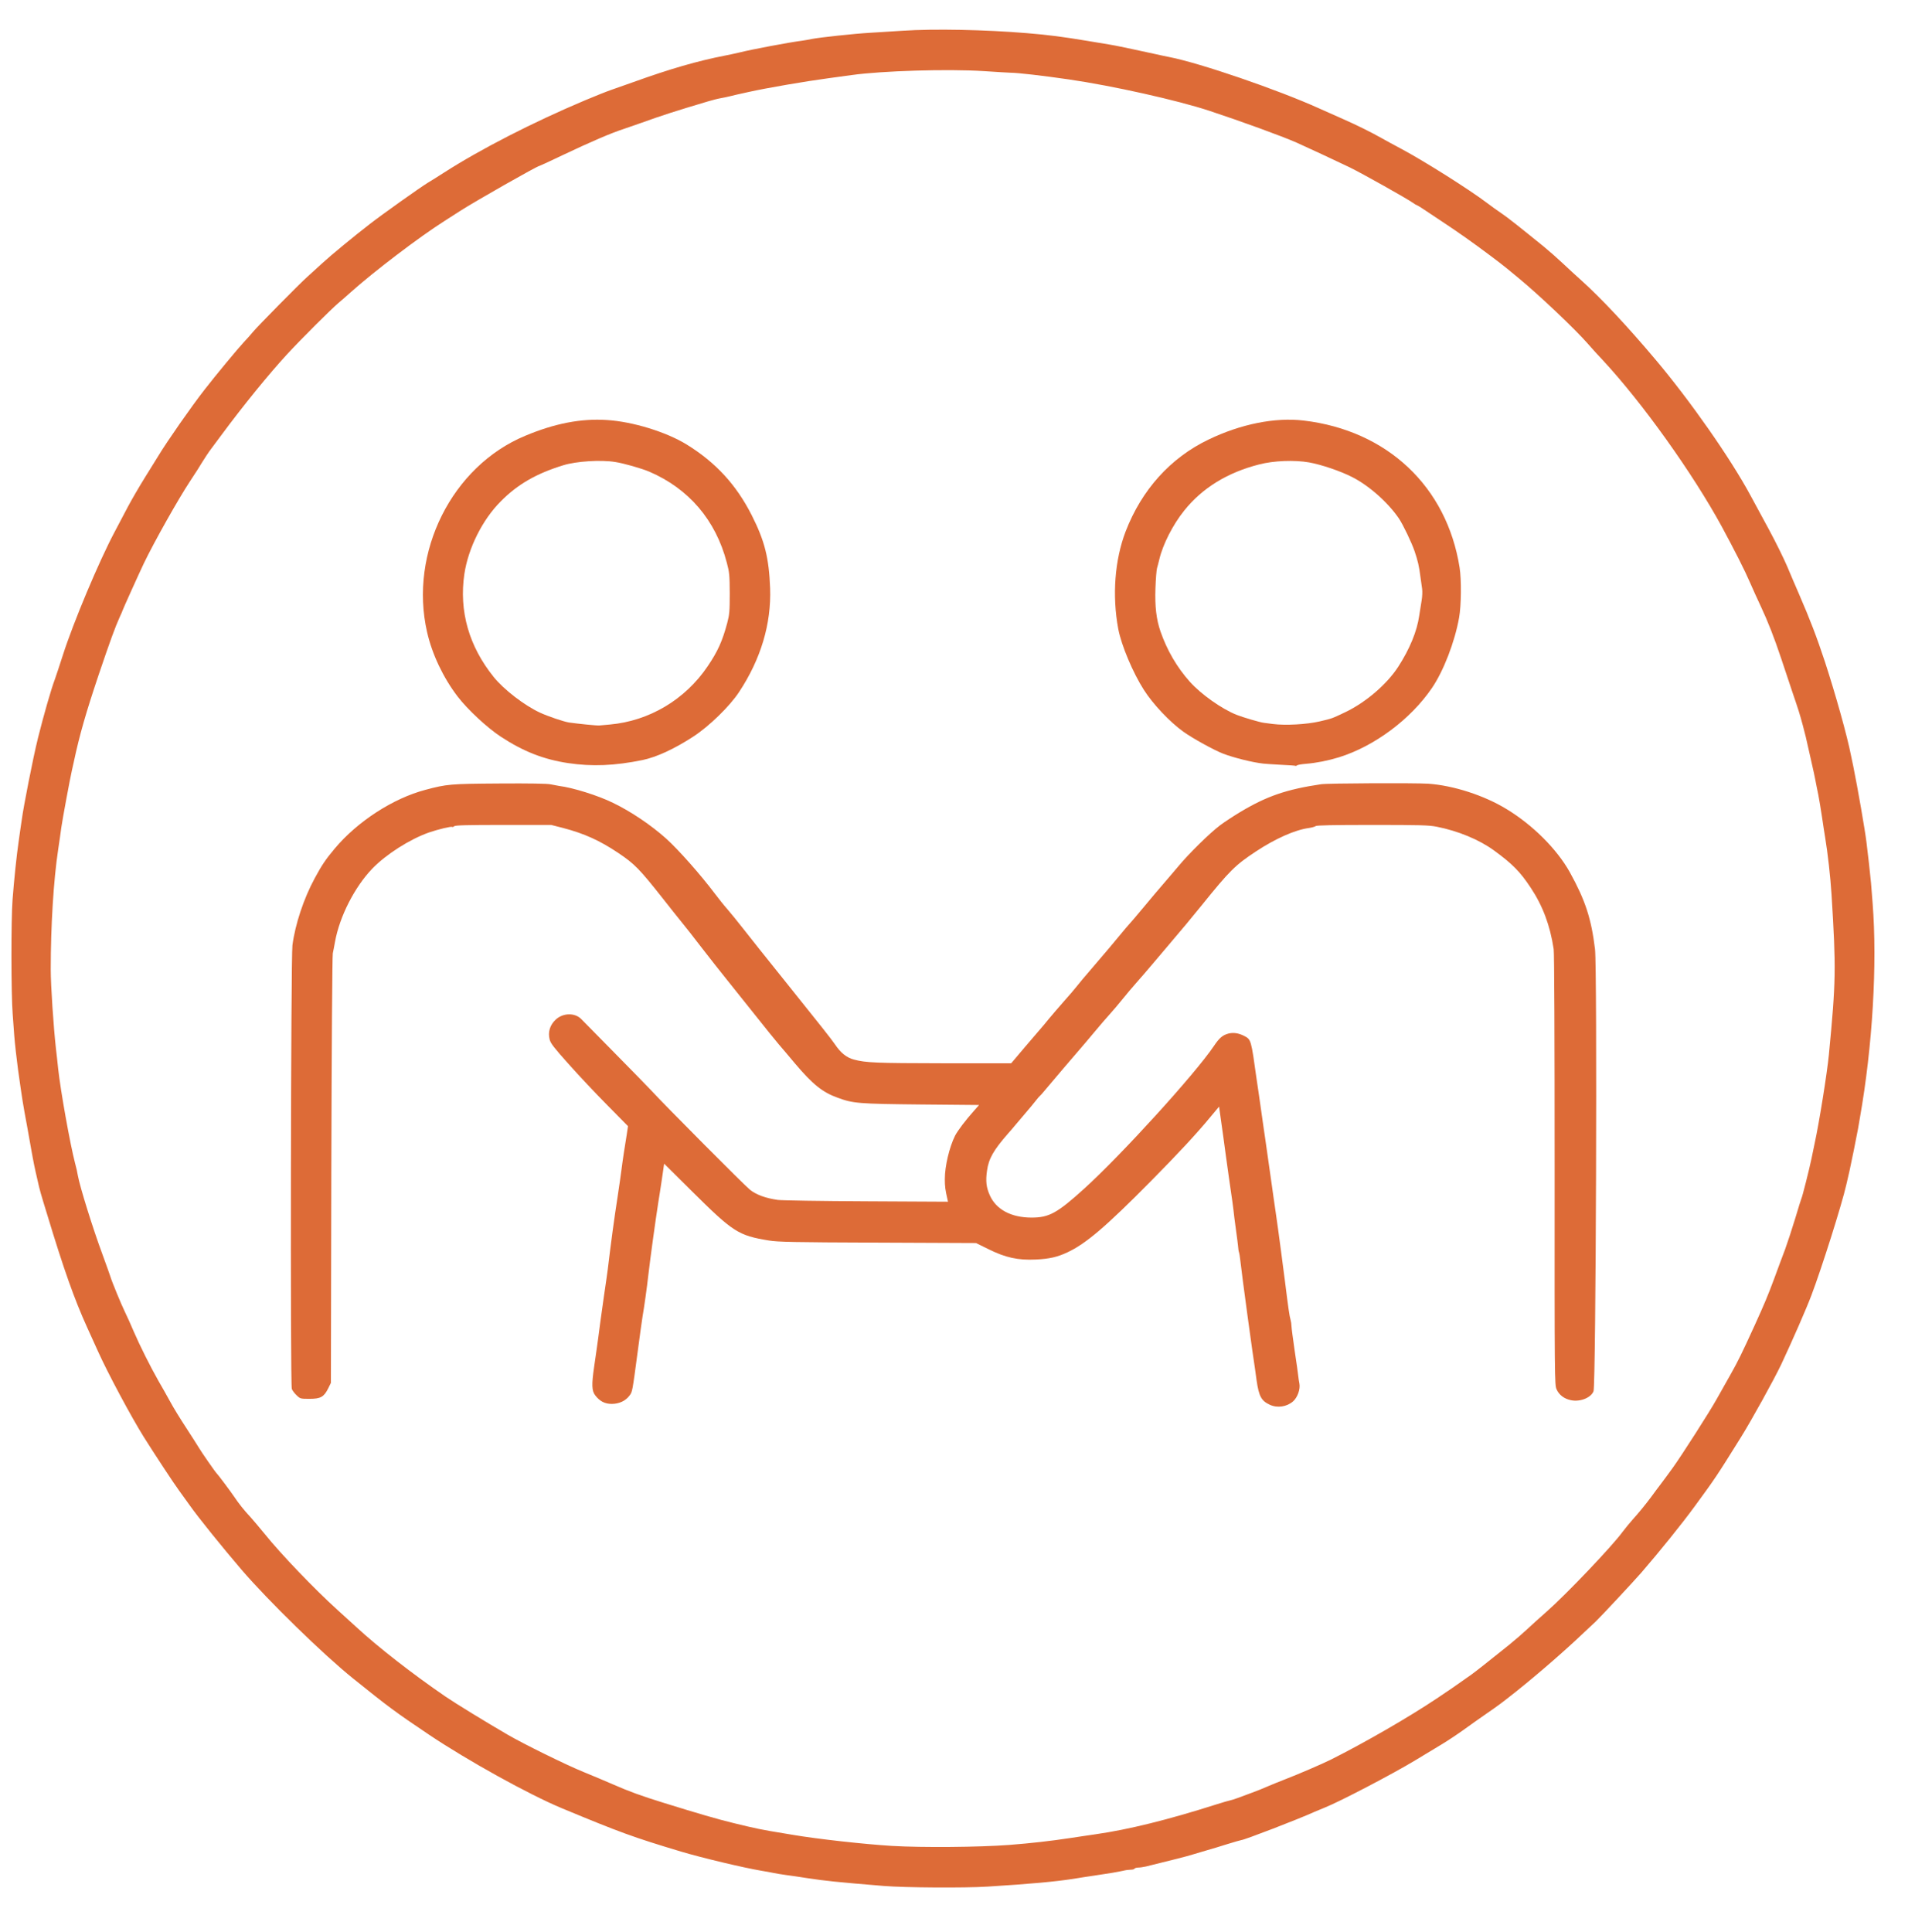 <?xml version="1.0" encoding="utf-8"?>
<!DOCTYPE svg PUBLIC "-//W3C//DTD SVG 1.0//EN" "http://www.w3.org/TR/2001/REC-SVG-20010904/DTD/svg10.dtd">
<svg version="1.0" xmlns="http://www.w3.org/2000/svg" width="906px" height="914px" viewBox="0 0 906 914" preserveAspectRatio="xMidYMid meet">
 <g fill="#dd6b37">
  <path d="M418.25 892.20 c-23 -1.90 -27.65 -2.40 -36.25 -3.70 -3.70 -0.60 -8.30 -1.25 -10.25 -1.50 -1.90 -0.25 -4.50 -0.70 -5.75 -0.95 -1.25 -0.25 -3.80 -0.75 -5.75 -1.05 -8.35 -1.40 -28.10 -6.10 -38 -9.05 -22.65 -6.80 -28.95 -9.10 -56.50 -20.55 -15.60 -6.50 -44.65 -22.60 -62.75 -34.75 -16.15 -10.85 -19.35 -13.25 -36 -26.65 -13.95 -11.20 -40.10 -36.70 -52.80 -51.50 -8.95 -10.45 -20.45 -24.70 -24.35 -30.25 -1.55 -2.20 -3.85 -5.35 -5.05 -7 -2.45 -3.30 -11.85 -17.60 -16.80 -25.50 -6 -9.60 -17.05 -30.25 -21.65 -40.50 -1.25 -2.75 -3.55 -7.80 -5.10 -11.25 -6.10 -13.45 -11 -27.25 -18.95 -53.50 -3.15 -10.25 -3.45 -11.30 -4.50 -16 -1.45 -6.25 -1.85 -8.15 -3.15 -15.45 -0.70 -4 -1.45 -8.30 -1.70 -9.55 -2.15 -11.55 -2.40 -13.10 -4.45 -27.75 -0.65 -4.80 -1.50 -12.40 -1.75 -15.75 -0.10 -1.50 -0.45 -6.10 -0.75 -10.25 -0.75 -9.55 -0.80 -44.75 -0.05 -54.25 0.70 -9.20 1.90 -20.80 2.85 -27.25 0.40 -2.75 0.85 -5.80 0.95 -6.75 0.80 -5.50 1.35 -9.05 1.80 -11.25 0.25 -1.35 1.15 -6 1.95 -10.25 1.35 -6.95 3.30 -16.20 4.50 -21 2.65 -10.60 6.20 -23.05 8 -27.75 0.50 -1.35 2.20 -6.55 3.80 -11.50 4.90 -15.30 17 -44.15 24.45 -58.15 1.70 -3.20 4.50 -8.55 6.25 -11.85 1.75 -3.30 5.40 -9.60 8.15 -14 2.75 -4.40 5.55 -8.95 6.30 -10.15 4.10 -6.80 15.75 -23.50 21.90 -31.35 5.15 -6.65 15.55 -19.20 18.40 -22.25 1.70 -1.80 3.70 -4.05 4.45 -5 2.05 -2.50 22 -22.75 25.55 -25.90 1.65 -1.50 4.90 -4.45 7.25 -6.60 4.30 -3.95 14.80 -12.60 22.50 -18.55 6 -4.65 23.60 -17.15 27.50 -19.55 1.80 -1.05 5.15 -3.20 7.50 -4.70 17.20 -11.05 42 -23.80 66.80 -34.25 4.65 -1.95 10.25 -4.20 12.45 -4.95 2.20 -0.75 6.95 -2.45 10.50 -3.70 17.05 -6.15 30.35 -10 43.25 -12.50 2.05 -0.40 5.10 -1.05 6.75 -1.45 5.50 -1.40 23.75 -4.85 29.75 -5.60 1.25 -0.20 3.25 -0.50 4.50 -0.80 3.85 -0.75 19.90 -2.50 27.75 -2.95 4.15 -0.25 11 -0.70 15.25 -0.95 14.75 -1 39.45 -0.50 59.05 1.15 9.85 0.80 17.10 1.75 28.45 3.65 4.25 0.70 8.90 1.45 10.25 1.70 2.40 0.35 11.25 2.20 21 4.35 2.50 0.55 5.85 1.30 7.50 1.60 14.60 2.85 51.40 15.50 70.65 24.20 2.70 1.20 7.80 3.50 11.35 5.05 6.50 2.85 13.75 6.45 18.50 9.15 1.40 0.80 5.70 3.15 9.65 5.25 10.70 5.75 31.65 18.95 40.10 25.35 2.05 1.55 5.15 3.80 6.90 4.95 2.90 1.95 8.25 6.20 19.85 15.60 2.50 2.05 6.65 5.70 9.30 8.20 2.60 2.45 6.50 6.05 8.65 7.95 9.40 8.45 21.75 21.65 35.15 37.55 16.35 19.40 35.40 46.65 44.80 64.10 1.75 3.25 5.70 10.50 8.75 16.15 3.05 5.65 6.95 13.50 8.65 17.50 1.65 4 4.15 9.75 5.45 12.75 5.55 12.85 8.35 20.15 12.35 32.20 5.05 15.50 10.55 35.05 12.40 44.55 0.20 0.95 0.65 3.20 1.05 5 2.10 10.30 5.60 30.50 6.25 36 0.20 1.80 0.70 6.20 1.15 9.75 0.40 3.60 0.85 7.85 1 9.50 0.15 1.65 0.45 5.95 0.75 9.50 2.25 28.85 0 67.45 -6 101.50 -0.30 1.65 -0.70 4 -0.90 5.25 -0.45 2.65 -3.45 17.45 -4.05 20 -0.20 0.95 -0.90 3.90 -1.50 6.50 -2.15 9.45 -11.60 39.30 -16.50 52.25 -2.45 6.50 -8.85 21.10 -14.30 32.75 -3.45 7.25 -14 26.35 -19.25 34.75 -11.35 18.20 -11.95 19.10 -21.70 32.40 -6.15 8.40 -16.30 21 -25.20 31.30 -3.70 4.25 -19.70 21.40 -21.70 23.25 -0.90 0.80 -3.30 3.05 -5.35 5 -8.80 8.40 -21.60 19.55 -32.25 28.05 -6.95 5.50 -7.85 6.20 -15.10 11.20 -2.15 1.50 -6.50 4.55 -9.65 6.85 -3.15 2.25 -7.75 5.30 -10.25 6.80 -2.45 1.50 -8.20 4.95 -12.75 7.70 -10.65 6.45 -35.75 19.55 -42.70 22.30 -1.40 0.55 -3.65 1.50 -5.05 2.10 -7.20 3.30 -33.20 13.30 -34.50 13.30 -0.25 0 -3.30 0.90 -6.75 1.95 -3.45 1.10 -7.60 2.35 -9.25 2.80 -1.65 0.50 -4.70 1.40 -6.75 2 -3.15 1 -9.40 2.55 -22.40 5.75 -1.15 0.25 -2.75 0.50 -3.60 0.50 -0.80 0 -1.60 0.25 -1.75 0.50 -0.15 0.30 -0.95 0.50 -1.75 0.50 -0.85 0 -2.45 0.20 -3.60 0.50 -3.05 0.65 -6.80 1.30 -13.40 2.25 -3.15 0.45 -7.65 1.15 -10 1.55 -8.55 1.35 -20.65 2.45 -40.75 3.70 -10.95 0.70 -39.30 0.50 -49 -0.30z m59 -19.40 c10.75 -0.85 19.30 -1.80 29.25 -3.30 3.45 -0.55 8.75 -1.30 11.75 -1.75 15.75 -2.25 34.30 -6.85 57.25 -14.15 3.15 -1 6.10 -1.85 6.50 -1.90 0.40 -0.05 2 -0.55 3.50 -1.10 1.50 -0.55 4.55 -1.65 6.75 -2.50 2.20 -0.80 5.60 -2.15 7.60 -3.05 1.95 -0.85 5.55 -2.30 8 -3.25 6.25 -2.40 17.85 -7.40 21.65 -9.30 16.05 -8.05 36.70 -19.95 50.25 -29 5.75 -3.80 8.60 -5.80 16.45 -11.35 1.95 -1.40 7.80 -6 17.80 -14.05 2.90 -2.35 6.70 -5.65 8.50 -7.35 1.80 -1.70 5.95 -5.45 9.25 -8.35 9.35 -8.25 30.70 -30.65 35.85 -37.65 1.25 -1.65 3.35 -4.25 4.70 -5.75 3.20 -3.55 6.45 -7.55 9 -11 1.10 -1.50 3.35 -4.55 5 -6.70 1.60 -2.15 3.95 -5.30 5.15 -7 4 -5.55 17.40 -26.45 20.65 -32.30 1.75 -3.15 4.85 -8.65 6.90 -12.25 3.20 -5.70 4.95 -9.20 11.25 -23 4.40 -9.70 6 -13.45 9 -21.50 1.80 -4.95 4.20 -11.35 5.30 -14.25 1.05 -2.90 3.20 -9.40 4.75 -14.50 1.50 -5.05 2.85 -9.35 2.95 -9.50 0.40 -0.65 3.80 -14.10 4.80 -19 0.60 -2.90 1.25 -6.15 1.50 -7.25 2.05 -9.30 5.85 -32.95 6.70 -41.75 3.35 -34.95 3.45 -40.55 1.25 -75.95 -0.50 -8.05 -1.80 -19.70 -3 -26.80 -0.30 -1.65 -0.95 -6.05 -1.50 -9.75 -0.55 -3.70 -1.35 -8.45 -1.75 -10.50 -0.45 -2.05 -1 -5 -1.30 -6.50 -0.55 -2.90 -0.75 -3.75 -2.50 -11.50 -1.95 -8.85 -2.55 -11.25 -3.50 -14.75 -1.65 -6.05 -2.05 -7.30 -4.85 -15.50 -1.45 -4.40 -3.90 -11.70 -5.40 -16.20 -3.40 -10.20 -6.35 -17.65 -9.70 -24.80 -1.45 -3 -3.70 -8.10 -5.10 -11.25 -2.40 -5.60 -7.15 -14.95 -13.25 -26.25 -13.75 -25.25 -37.55 -58.60 -56.35 -78.85 -2.25 -2.35 -5.40 -5.85 -7.05 -7.75 -5.95 -6.85 -23 -23 -32.50 -30.85 -1.90 -1.60 -4.50 -3.70 -5.70 -4.70 -1.25 -1 -2.85 -2.30 -3.60 -2.85 -0.70 -0.55 -2.75 -2.10 -4.50 -3.40 -8.20 -6.15 -14.85 -10.85 -22.20 -15.70 -4.40 -2.90 -8.95 -5.95 -10.15 -6.75 -1.20 -0.75 -2.25 -1.40 -2.40 -1.40 -0.15 0 -0.90 -0.40 -1.60 -0.95 -3.05 -2.15 -24.15 -14 -30.10 -16.90 -4.75 -2.30 -21.90 -10.30 -25 -11.65 -7.15 -3.15 -26.30 -10.10 -41.25 -15.05 -14.95 -4.95 -45.95 -11.90 -66.75 -14.90 -12.05 -1.75 -24.10 -3.15 -27.50 -3.15 -0.70 0 -6.30 -0.35 -12.50 -0.75 -17.20 -1.10 -48.15 -0.15 -62.50 1.85 -1.80 0.25 -6.75 0.95 -11 1.50 -11.15 1.50 -28.95 4.55 -37.75 6.50 -5.65 1.25 -6.60 1.45 -8.75 2 -1.25 0.30 -3.25 0.75 -4.50 0.95 -1.25 0.20 -3.95 0.90 -6 1.50 -15.65 4.65 -22.10 6.75 -31.25 10.05 -3.55 1.25 -7.40 2.60 -8.50 2.95 -6.15 2 -15.15 5.85 -29.40 12.60 -5.70 2.75 -10.55 4.95 -10.70 4.95 -0.95 0 -30.40 16.75 -37.40 21.25 -2.45 1.60 -5.75 3.65 -7.25 4.65 -11.95 7.55 -33.70 24.10 -44.80 34.05 -1.40 1.25 -3.85 3.45 -5.50 4.80 -3.75 3.20 -17.40 16.80 -24.30 24.25 -8.50 9.20 -20.85 24.35 -31.30 38.50 -1.35 1.80 -3.45 4.60 -4.65 6.25 -1.25 1.65 -3.10 4.45 -4.20 6.25 -1.05 1.80 -3.65 5.85 -5.75 9 -5.60 8.45 -17.15 29 -21.95 39 -2.40 5.05 -10.05 22 -10.05 22.25 0 0.15 -0.65 1.65 -1.45 3.35 -2.05 4.55 -4.35 10.80 -9.80 26.90 -6.15 18.30 -9.15 28.80 -11.80 41.25 -0.30 1.40 -0.75 3.30 -0.95 4.25 -0.80 3.45 -4.50 23.30 -5 27 -0.25 2.05 -0.95 6.80 -1.50 10.50 -2.15 14.25 -3.50 35.75 -3.50 56.60 0 7.60 1.30 27 2.45 37.40 0.30 2.35 0.75 6.60 1.05 9.50 1.15 10.60 5.65 35.70 8 44.75 0.75 2.80 0.95 3.75 1.30 5.75 0.95 5.35 7.20 25.40 11.70 37.50 1.85 5.10 3.55 9.80 3.75 10.50 0.70 2.40 5.20 13.30 6.90 16.75 0.95 1.95 2.80 6 4.05 9 2.90 6.75 7.95 16.80 11.75 23.50 1.60 2.75 4.15 7.25 5.65 10 1.50 2.80 4.90 8.30 7.50 12.25 2.60 4 5.25 8.15 5.90 9.25 1.25 2.15 8 11.85 8.50 12.25 0.55 0.45 6.70 8.70 8.25 11 2 3.05 4.95 6.75 7.80 9.75 1.25 1.40 4.30 5 6.75 8 7.40 9.25 23.55 26.10 34.45 35.95 3.05 2.75 7 6.35 8.80 8 10.20 9.45 26.80 22.35 42.20 32.90 4.85 3.30 17.95 11.35 29.45 18.05 7.55 4.40 27.55 14.25 35.80 17.60 4.55 1.85 10.80 4.50 13.90 5.85 7.85 3.45 13.40 5.45 23.85 8.70 16.90 5.25 25.50 7.75 33.50 9.70 10.25 2.50 13.35 3.15 23.25 4.75 0.95 0.15 3 0.50 4.50 0.75 11.70 2 33.95 4.45 47 5.25 14.50 0.85 41.35 0.60 55.25 -0.45z"/>
  <path d="M600.75 664.55 c-4 -1.85 -5.15 -3.95 -6.25 -11.55 -0.25 -2.05 -1.15 -8.35 -2 -14 -0.80 -5.65 -1.80 -12.95 -2.25 -16.25 -0.75 -5.70 -1.10 -8.35 -2.25 -16.85 -0.60 -4.60 -0.95 -7.55 -1.30 -10.40 -0.15 -1.25 -0.35 -2.60 -0.50 -3 -0.20 -0.40 -0.40 -1.85 -0.50 -3.25 -0.15 -1.35 -0.45 -3.85 -0.70 -5.50 -0.25 -1.65 -0.70 -5 -1 -7.50 -0.25 -2.45 -0.70 -5.95 -0.95 -7.75 -1.20 -8.05 -1.95 -13.70 -3.05 -21.50 -1.10 -8.35 -1.60 -11.70 -2.40 -17.40 l-0.85 -6.10 -4.05 4.85 c-6.50 7.90 -15.50 17.55 -28.15 30.35 -21.45 21.70 -30.80 29.65 -39.55 33.75 -4.80 2.25 -8.55 3.10 -15 3.40 -8.35 0.40 -14.30 -0.90 -22.25 -4.85 l-6 -2.95 -46.50 -0.20 c-40.25 -0.15 -47.15 -0.30 -51.50 -1 -14.50 -2.40 -16.80 -3.85 -36.75 -23.65 l-12.80 -12.70 -1.10 7.65 c-0.65 4.15 -1.35 8.95 -1.65 10.60 -1.35 8.65 -3.70 25.70 -4.70 34.25 -0.70 6.30 -2.05 15.80 -2.75 19.75 -0.25 1.40 -1.25 8.70 -2.25 16.25 -2.65 19.85 -2.55 19.40 -4 21.30 -1.85 2.45 -4.80 3.80 -8.25 3.85 -3.35 0 -5.70 -1.20 -7.90 -4.05 -1.65 -2.15 -1.75 -5 -0.50 -13.60 0.45 -3.15 1 -6.75 1.15 -8 0.15 -1.25 0.50 -3.80 0.80 -5.75 0.25 -1.90 0.70 -5.20 0.95 -7.25 0.25 -2.05 1.05 -7.70 1.75 -12.50 0.75 -4.80 1.50 -10.50 1.80 -12.60 1.45 -12.20 3.05 -24.10 4.70 -34.65 0.70 -4.65 1.50 -10.20 1.75 -12.25 0.25 -2.05 0.80 -5.90 1.20 -8.50 0.40 -2.60 1 -6.45 1.35 -8.50 l0.55 -3.75 -9.85 -10 c-5.45 -5.50 -13.65 -14.20 -18.25 -19.40 -6.85 -7.65 -8.50 -9.75 -8.95 -11.55 -0.90 -3.55 0.10 -6.85 2.80 -9.40 3.45 -3.30 9.20 -3.40 12.20 -0.25 0.40 0.40 7.35 7.50 15.45 15.70 8.10 8.20 16 16.30 17.50 17.90 6.25 6.85 44.45 45.25 46.90 47.15 3 2.35 7.45 3.95 13.10 4.75 2.15 0.25 20 0.55 42.15 0.65 l38.35 0.20 -0.25 -1.10 c-1.05 -4.65 -1.25 -6.10 -1.25 -9.65 0 -6.05 2.15 -15.10 4.85 -20.50 1.30 -2.45 4.85 -7.20 9.10 -11.95 l2.25 -2.55 -27.50 -0.25 c-29.55 -0.30 -32.10 -0.50 -39.40 -3.20 -7.15 -2.55 -11.80 -6.30 -20.10 -16.10 -2.70 -3.25 -6.20 -7.35 -7.75 -9.15 -1.55 -1.80 -6.55 -8 -11.15 -13.80 -4.60 -5.75 -10.75 -13.50 -13.70 -17.15 -2.95 -3.65 -8.25 -10.40 -11.85 -15.05 -3.55 -4.65 -7.75 -10 -9.30 -11.85 -1.55 -1.90 -5.45 -6.80 -8.70 -10.95 -11.35 -14.35 -13.45 -16.50 -21.25 -21.75 -8.80 -5.90 -16.10 -9.20 -26.25 -11.85 l-5.50 -1.40 -22.55 0 c-17.20 0 -22.70 0.15 -23.30 0.60 -0.40 0.35 -0.85 0.50 -1 0.35 -0.40 -0.35 -6.50 1.10 -10.90 2.60 -9.10 3.20 -20.35 10.35 -26.90 17.15 -8.35 8.70 -15.40 22.55 -17.60 34.55 -0.30 1.80 -0.80 4.25 -1.05 5.50 -0.25 1.30 -0.55 44.30 -0.70 102.70 l-0.20 100.50 -1.30 2.65 c-2 4 -3.55 4.90 -8.85 4.90 -4.25 0 -4.40 -0.05 -6.10 -1.70 -0.95 -0.90 -2 -2.25 -2.25 -3 -0.75 -1.80 -0.45 -204.05 0.30 -209.90 1.30 -9.90 5.35 -22.10 10.50 -31.60 3.45 -6.40 5.30 -9.10 9.50 -14.10 10.80 -12.90 27.60 -23.75 42.90 -27.80 10.15 -2.70 11.65 -2.85 35 -3 14.25 -0.10 22.80 0.05 24.25 0.40 1.25 0.25 3.05 0.60 4 0.75 6.50 0.80 18.50 4.55 25.50 8 8.50 4.10 18.05 10.55 25.15 16.90 5.90 5.35 16.15 16.90 23.05 26.05 1.90 2.50 4.55 5.85 6 7.45 1.40 1.60 4.80 5.80 7.55 9.30 2.75 3.55 11.40 14.40 19.25 24.15 17.45 21.75 22.40 28 23.95 30.30 2.75 4.10 5.50 6.35 9.05 7.30 5.70 1.50 10.35 1.70 42.05 1.75 l32.35 0 1.65 -1.95 c0.95 -1.10 3.15 -3.70 4.95 -5.85 1.80 -2.10 4.50 -5.25 6 -7 1.50 -1.70 3.90 -4.55 5.25 -6.25 1.40 -1.70 4.55 -5.35 7 -8.15 2.50 -2.80 5.30 -6.05 6.25 -7.30 0.95 -1.25 3.85 -4.70 6.50 -7.75 4.60 -5.30 12.95 -15.20 16.40 -19.45 0.95 -1.10 1.85 -2.15 2 -2.30 0.20 -0.15 3.15 -3.60 6.60 -7.75 3.40 -4.10 7.70 -9.20 9.50 -11.25 1.80 -2.05 4.90 -5.75 6.95 -8.15 5.10 -6.15 15 -15.85 19.80 -19.45 2.20 -1.65 6.50 -4.45 9.50 -6.25 12.60 -7.55 22 -10.75 38.25 -13.15 3.15 -0.50 44.75 -0.65 50.75 -0.25 11.90 0.85 26.35 5.50 37 12 12.45 7.55 23.85 18.95 29.95 29.90 7.30 13.20 10.15 21.90 11.90 36.35 1.10 9.25 0.45 206.10 -0.70 209.15 -1.20 3.10 -6.35 5.15 -10.65 4.25 -3.25 -0.65 -5.65 -2.50 -6.85 -5.20 -0.90 -2.15 -0.95 -4.55 -0.90 -103.55 0 -63.20 -0.15 -102.60 -0.45 -104.65 -1.70 -11.20 -5.15 -20.45 -10.90 -29.10 -5 -7.55 -8.60 -11.20 -17.30 -17.55 -7.05 -5.15 -17 -9.25 -27.10 -11.25 -3.90 -0.75 -7.85 -0.85 -30.55 -0.85 -18.35 0 -26.25 0.15 -26.75 0.55 -0.40 0.30 -1.80 0.70 -3.20 0.90 -6.45 0.85 -15.75 4.95 -25 11.05 -9.90 6.55 -12.35 8.95 -25.75 25.55 -4.60 5.70 -9.05 11.05 -16.25 19.50 -1.90 2.25 -5.15 6.10 -7.20 8.50 -2.05 2.45 -5.35 6.25 -7.30 8.45 -1.95 2.20 -5 5.80 -6.75 8 -1.80 2.20 -4.25 5.15 -5.50 6.50 -3.05 3.45 -4.80 5.45 -7.75 9 -1.35 1.65 -3.25 3.90 -4.25 5.05 -0.95 1.10 -2.30 2.65 -3 3.50 -0.70 0.80 -3.95 4.60 -7.25 8.45 -3.30 3.85 -7 8.25 -8.25 9.75 -1.25 1.50 -2.50 3 -2.85 3.25 -0.35 0.30 -1.25 1.30 -2 2.30 -0.75 1 -3.20 3.95 -5.40 6.50 -2.20 2.60 -4.45 5.25 -5 5.90 -0.55 0.70 -1.80 2.15 -2.80 3.25 -6.95 7.95 -9.20 11.90 -10 17.65 -0.70 4.90 -0.35 7.90 1.35 11.65 3 6.70 10.10 10.50 19.75 10.50 8.25 0 12.10 -2.10 24.85 -13.65 17.70 -16.05 52.40 -54.20 61.35 -67.45 2.60 -3.90 4.15 -5.20 6.90 -5.95 2.35 -0.60 4.80 -0.25 7.45 1.10 3.30 1.70 3.30 1.70 5.90 20.45 0.30 2.05 0.75 5.10 1 6.75 0.25 1.65 0.95 6.40 1.50 10.50 0.60 4.15 1.25 8.95 1.55 10.75 1.40 9.70 2.50 17.35 3.20 22.50 0.45 3.15 1.20 8.70 1.75 12.25 0.50 3.60 1.05 7.40 1.20 8.50 1 7.25 1.50 11.25 3.30 25 1.45 11.75 2.10 16.15 2.55 17.55 0.25 0.85 0.45 2.20 0.45 3 0 0.80 0.70 6 1.50 11.60 0.85 5.55 1.60 10.95 1.70 12 0.10 1 0.35 2.65 0.55 3.65 0.50 2.65 -0.90 6.55 -3 8.40 -3 2.60 -7.45 3.25 -11 1.60z"/>
  <path d="M612.95 362.30 c-0.10 -0.10 -3.25 -0.35 -6.95 -0.50 -3.70 -0.20 -7.40 -0.45 -8.25 -0.55 -5.10 -0.55 -13.95 -2.75 -19.05 -4.70 -4.40 -1.70 -14.45 -7.25 -18.85 -10.40 -6.35 -4.55 -14.35 -13 -18.65 -19.75 -5.20 -8.10 -10.70 -21.15 -12.15 -28.90 -2.95 -15.80 -1.65 -32.65 3.50 -46.10 7.60 -19.70 21.20 -34.80 39.20 -43.45 15.25 -7.35 31.45 -10.60 45 -9 39.55 4.65 67.75 31.25 73.80 69.55 0.90 5.65 0.80 18.05 -0.25 23.75 -2.05 11.45 -7.35 25.20 -12.85 33.25 -10.10 14.80 -27.15 27.50 -43.95 32.75 -5 1.55 -10.75 2.70 -15.75 3.10 -1.90 0.15 -3.75 0.45 -4.05 0.70 -0.30 0.25 -0.65 0.35 -0.75 0.25z m11.30 -21 c6.15 -1.45 5.70 -1.30 12.25 -4.40 9.70 -4.65 19.60 -13.15 25 -21.45 5.45 -8.45 8.90 -16.80 9.95 -24.25 0.35 -2.15 0.85 -5.40 1.15 -7.25 0.30 -1.80 0.40 -4.25 0.20 -5.50 -0.20 -1.20 -0.55 -3.75 -0.80 -5.70 -0.60 -4.85 -1.25 -7.60 -2.75 -12 -1.35 -4 -5.40 -12.45 -7.40 -15.45 -5.20 -7.65 -14.25 -15.65 -22.20 -19.65 -5.60 -2.85 -14.50 -5.85 -20.30 -6.90 -6.85 -1.20 -16.70 -0.85 -23.60 0.95 -15 3.80 -26.95 11.15 -35.50 21.85 -5.35 6.65 -10.10 16 -11.75 23 -0.35 1.50 -0.85 3.40 -1.10 4.20 -0.25 0.85 -0.60 5.10 -0.75 9.50 -0.30 8.70 0.40 14.70 2.40 20.50 3.10 8.90 7.75 16.90 13.90 23.80 5.35 5.95 15.05 12.80 22.05 15.60 3.05 1.20 11.35 3.65 13 3.80 0.40 0.05 2.35 0.30 4.25 0.55 6 0.75 15.85 0.20 22 -1.20z"/>
  <path d="M268.75 361 c-11.60 -1.75 -21.15 -5.50 -31.75 -12.45 -6.50 -4.25 -15.80 -12.90 -20.50 -19.05 -6.80 -8.90 -12.05 -19.95 -14.45 -30.50 -8.60 -37.65 11.75 -78.45 46.45 -92.85 13.95 -5.85 26.40 -8.25 38.60 -7.45 12.25 0.75 28.15 5.65 37.80 11.60 13.75 8.50 23.45 19.05 30.75 33.45 6.15 12.15 8.15 20.15 8.70 34.50 0.60 16.80 -4.35 33.50 -14.70 49.15 -4.50 6.80 -14.05 16.10 -21.70 21.10 -9 5.85 -17.30 9.65 -23.90 11.05 -13.20 2.70 -23.90 3.15 -35.30 1.45z m19.75 -18.25 c18.60 -1.65 35.65 -11.75 46.30 -27.55 4.75 -7 6.95 -11.85 9.25 -20.45 1.05 -4 1.20 -5.50 1.20 -14 -0.05 -8.65 -0.15 -9.95 -1.40 -14.60 -5.25 -20.15 -18.05 -35.05 -36.75 -43.05 -3.55 -1.50 -12.05 -3.95 -16.10 -4.55 -6.80 -1.10 -18.40 -0.35 -24.50 1.55 -12.85 3.95 -21.65 9.05 -29.60 17.10 -8.65 8.65 -15.35 22.05 -17.20 34.30 -2.60 17.55 2.15 34.25 13.90 48.80 4.80 5.95 14.55 13.45 21.90 16.85 3.95 1.80 11.20 4.25 13.75 4.65 4.25 0.60 13.15 1.50 14.25 1.40 0.70 -0.05 2.95 -0.25 5 -0.45z"/>
 </g>
</svg>
